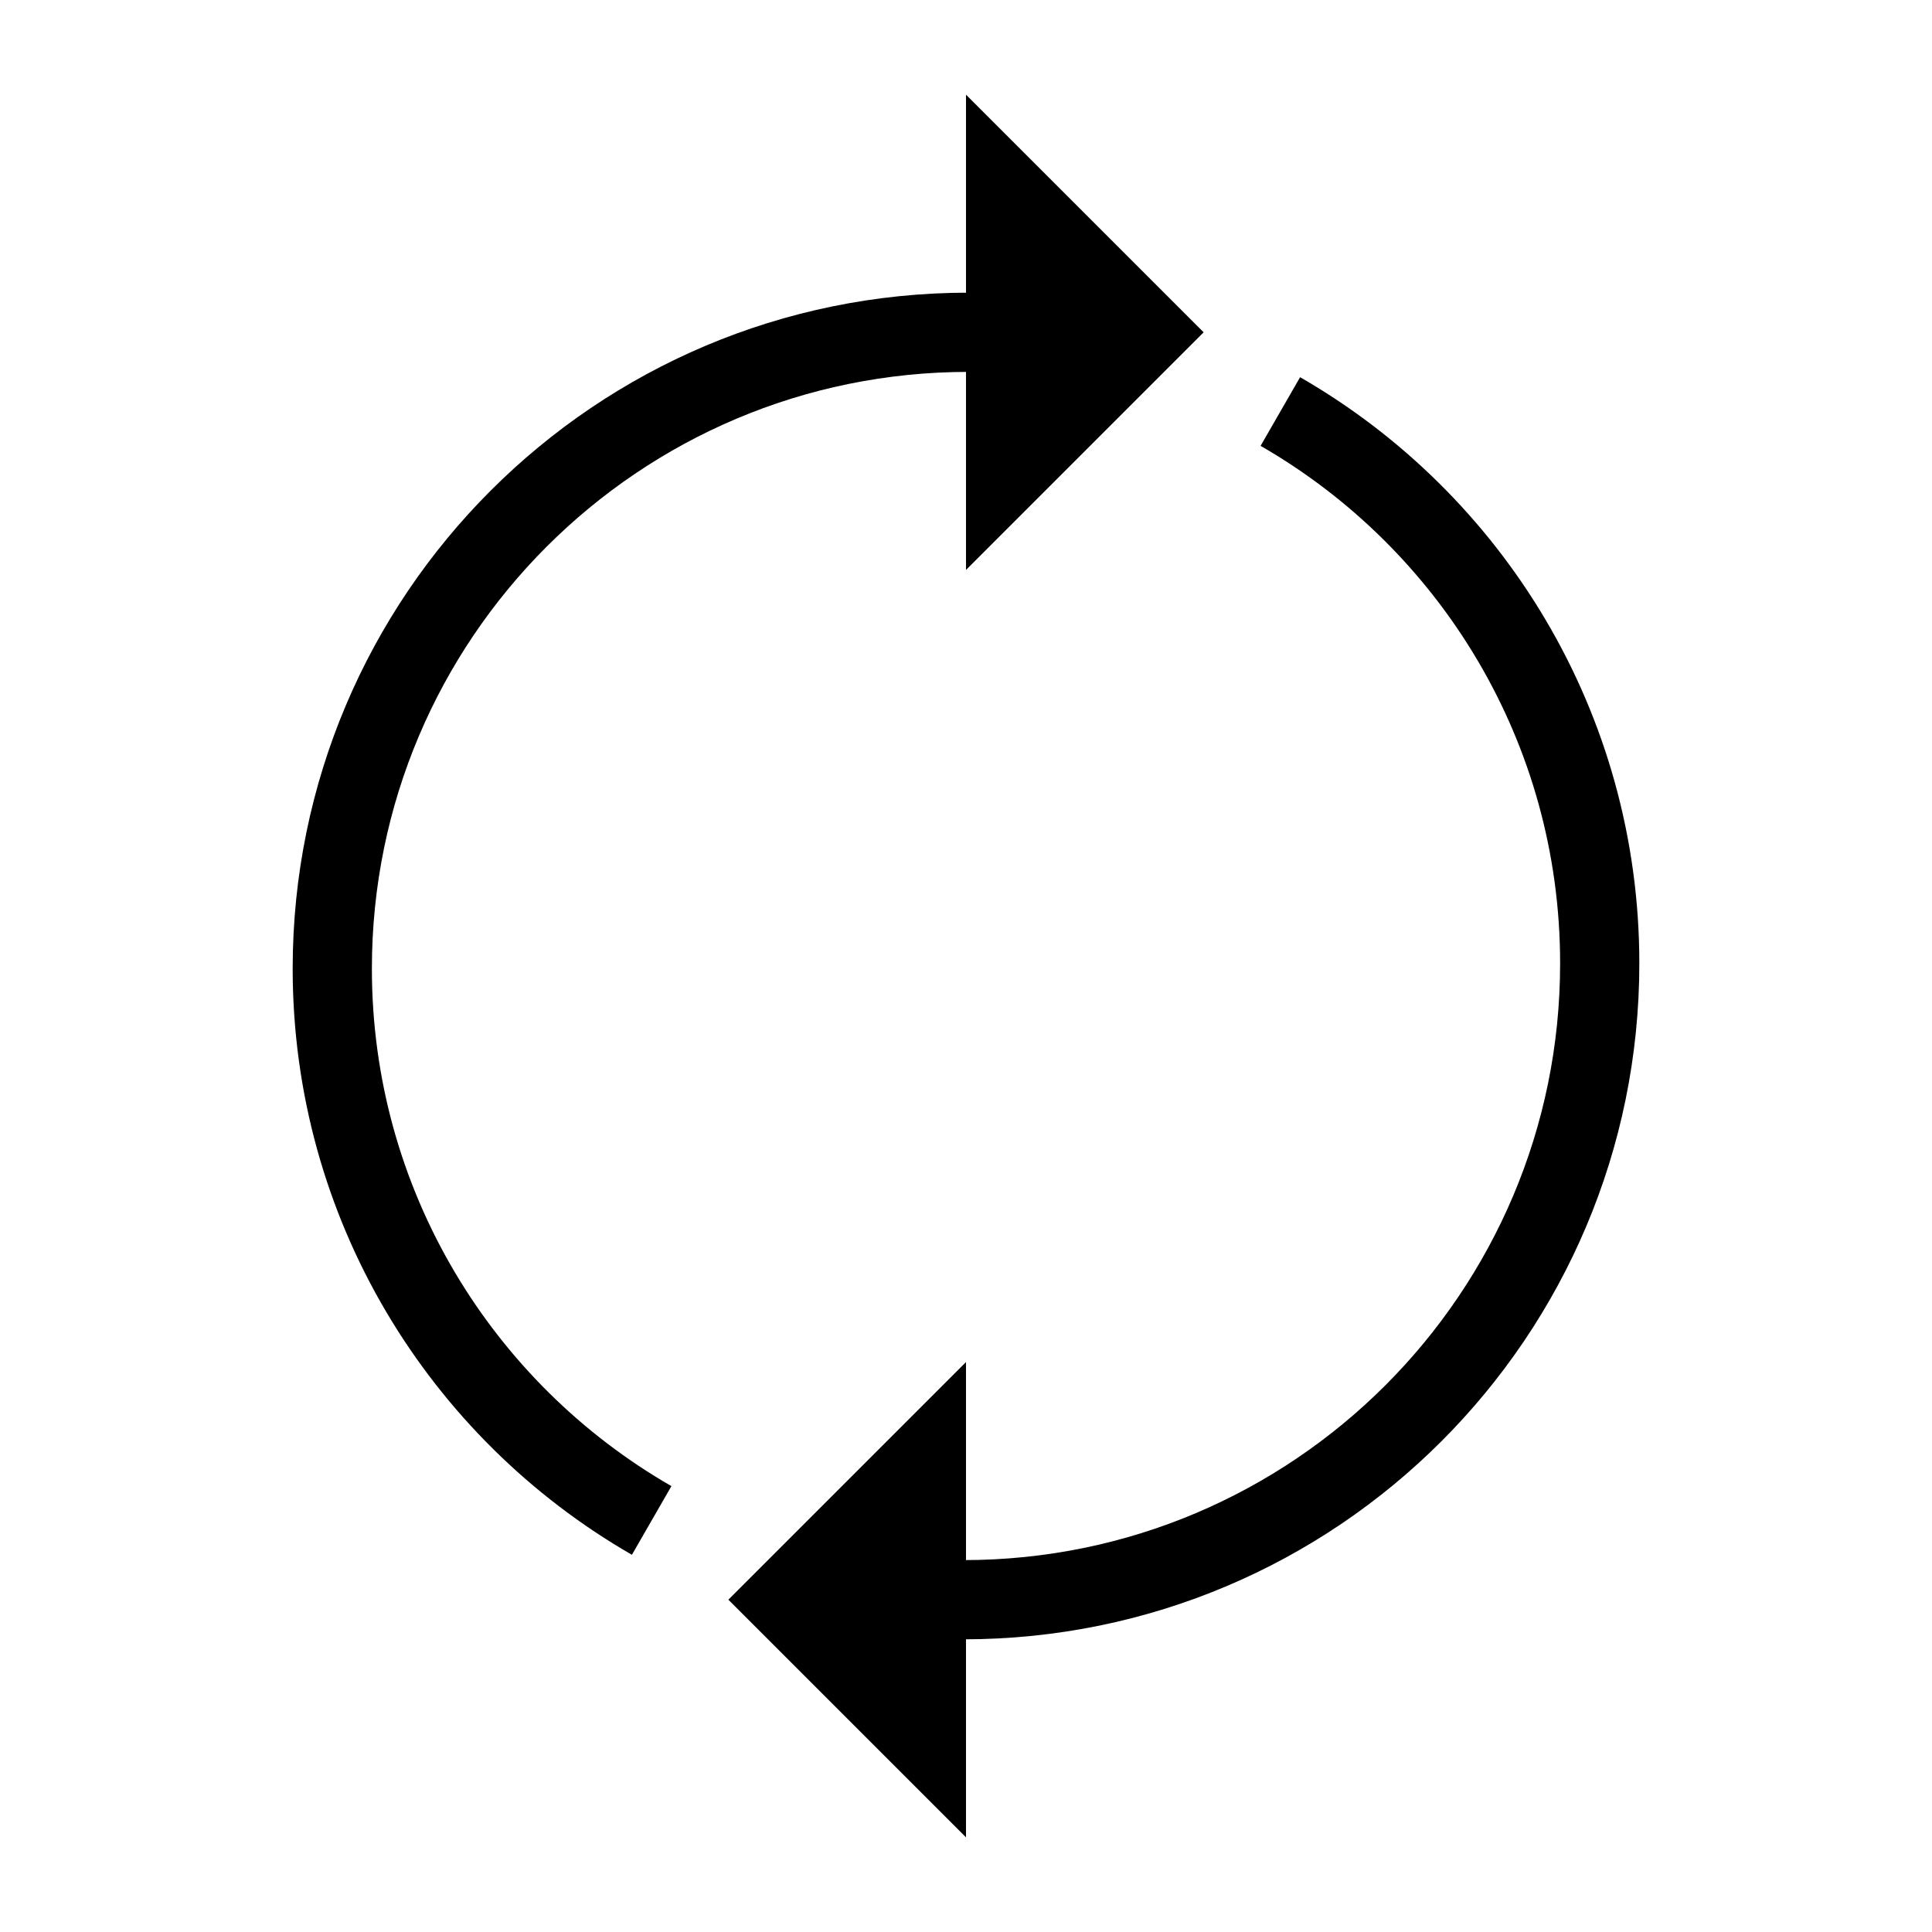 <?xml version="1.0" encoding="UTF-8"?>
<!-- Uploaded to: ICON Repo, www.iconrepo.com, Generator: ICON Repo Mixer Tools -->
<svg width="800px" height="800px" version="1.1" viewBox="144 144 512 512" xmlns="http://www.w3.org/2000/svg">
 <defs>
  <clipPath id="b">
   <path d="m148.09 148.09h413.91v503.81h-413.91z"/>
  </clipPath>
  <clipPath id="a">
   <path d="m238 148.09h413.9v503.81h-413.9z"/>
  </clipPath>
 </defs>
 <g clip-path="url(#b)">
  <path transform="matrix(20.992 0 0 20.992 148.09 148.09)" d="m14.044 4h-2.011c-4.436 0-8.033 3.596-8.033 8.033 0 2.98 1.623 5.581 4.032 6.967" fill="none" stroke="#000000"/>
 </g>
 <path d="m400 169.09 62.977 62.977-62.977 62.977z" fill-rule="evenodd"/>
 <g clip-path="url(#a)">
  <path transform="matrix(-20.992 -2.571e-15 2.571e-15 -20.992 776.94 672.9)" d="m20 5h-2.011c-4.436 0-8.033 3.596-8.033 8.033 0 2.98 1.623 5.581 4.032 6.967" fill="none" stroke="#000000"/>
 </g>
 <path d="m400 630.91-62.977-62.977 62.977-62.977z" fill-rule="evenodd"/>
</svg>